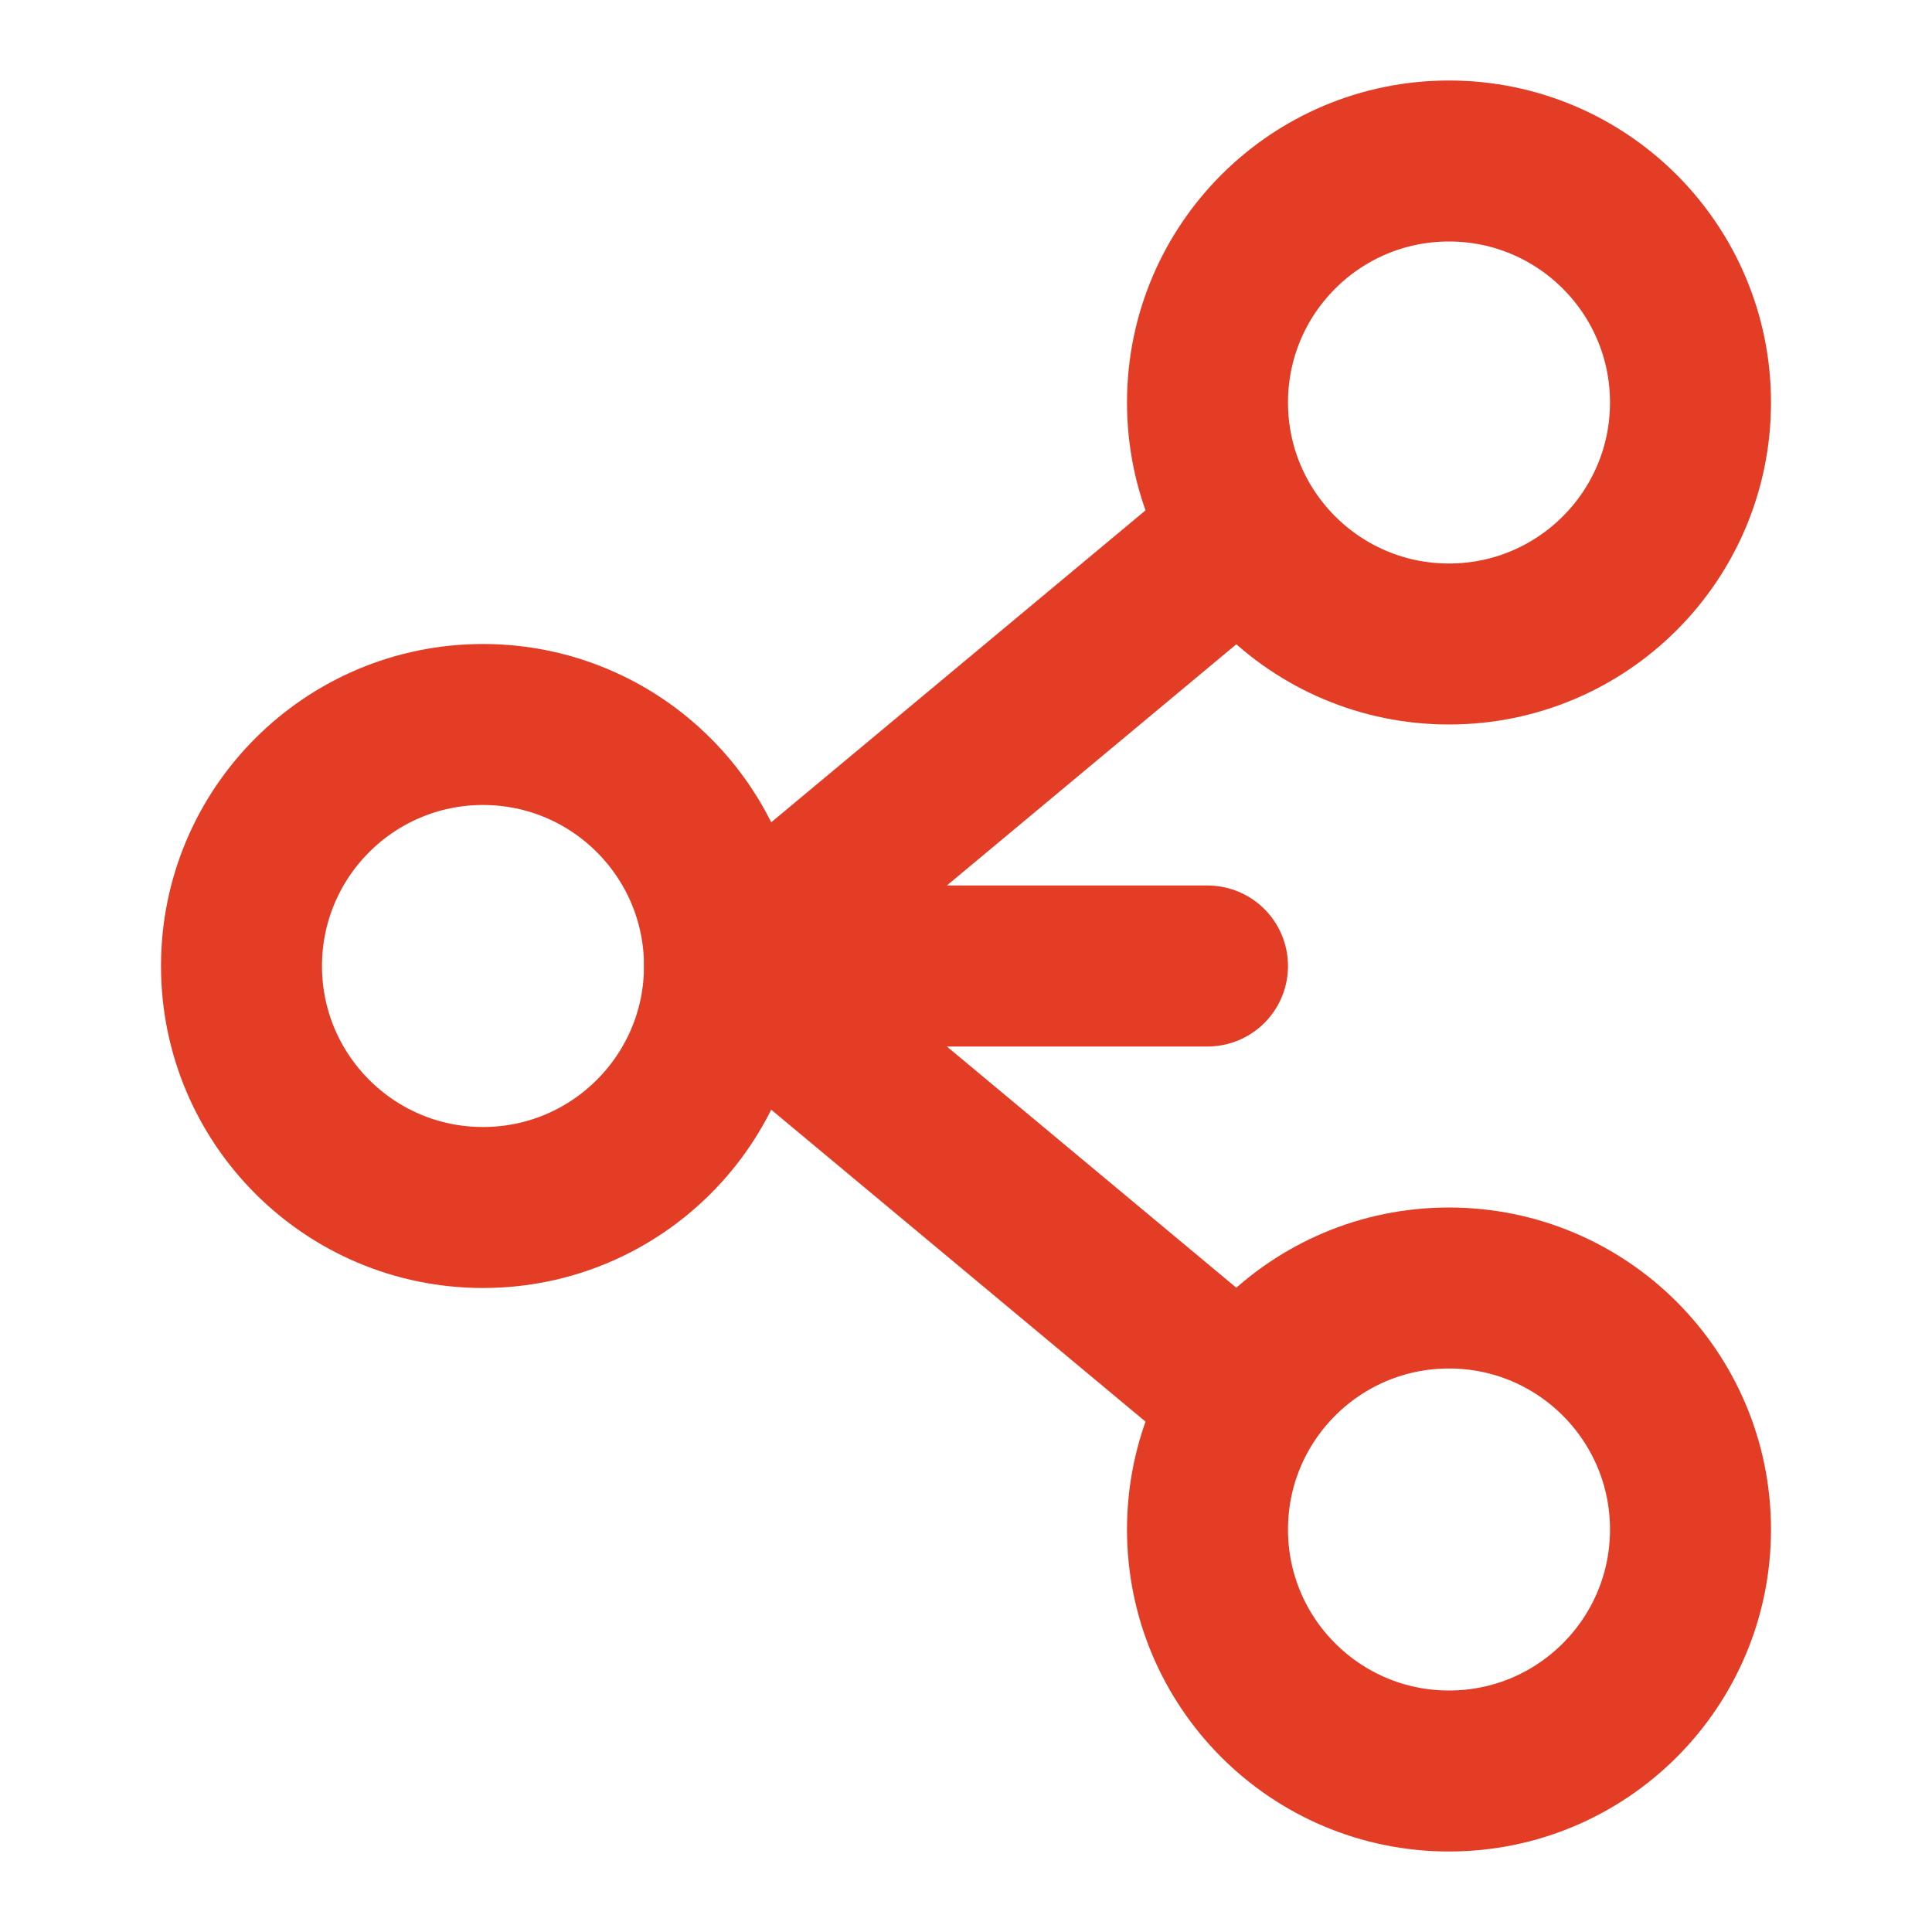 <svg width="24" height="24" viewBox="0 0 24 24" fill="none" xmlns="http://www.w3.org/2000/svg">
  <circle cx="18" cy="5" r="3" stroke="#E33D26" stroke-width="2"/>
  <circle cx="6" cy="12" r="3" stroke="#E33D26" stroke-width="2"/>
  <circle cx="18" cy="19" r="3" stroke="#E33D26" stroke-width="2"/>
  <path d="M9 12h6M15 7l-6 5M15 17l-6-5" stroke="#E33D26" stroke-width="2" stroke-linecap="round"/>
</svg>
